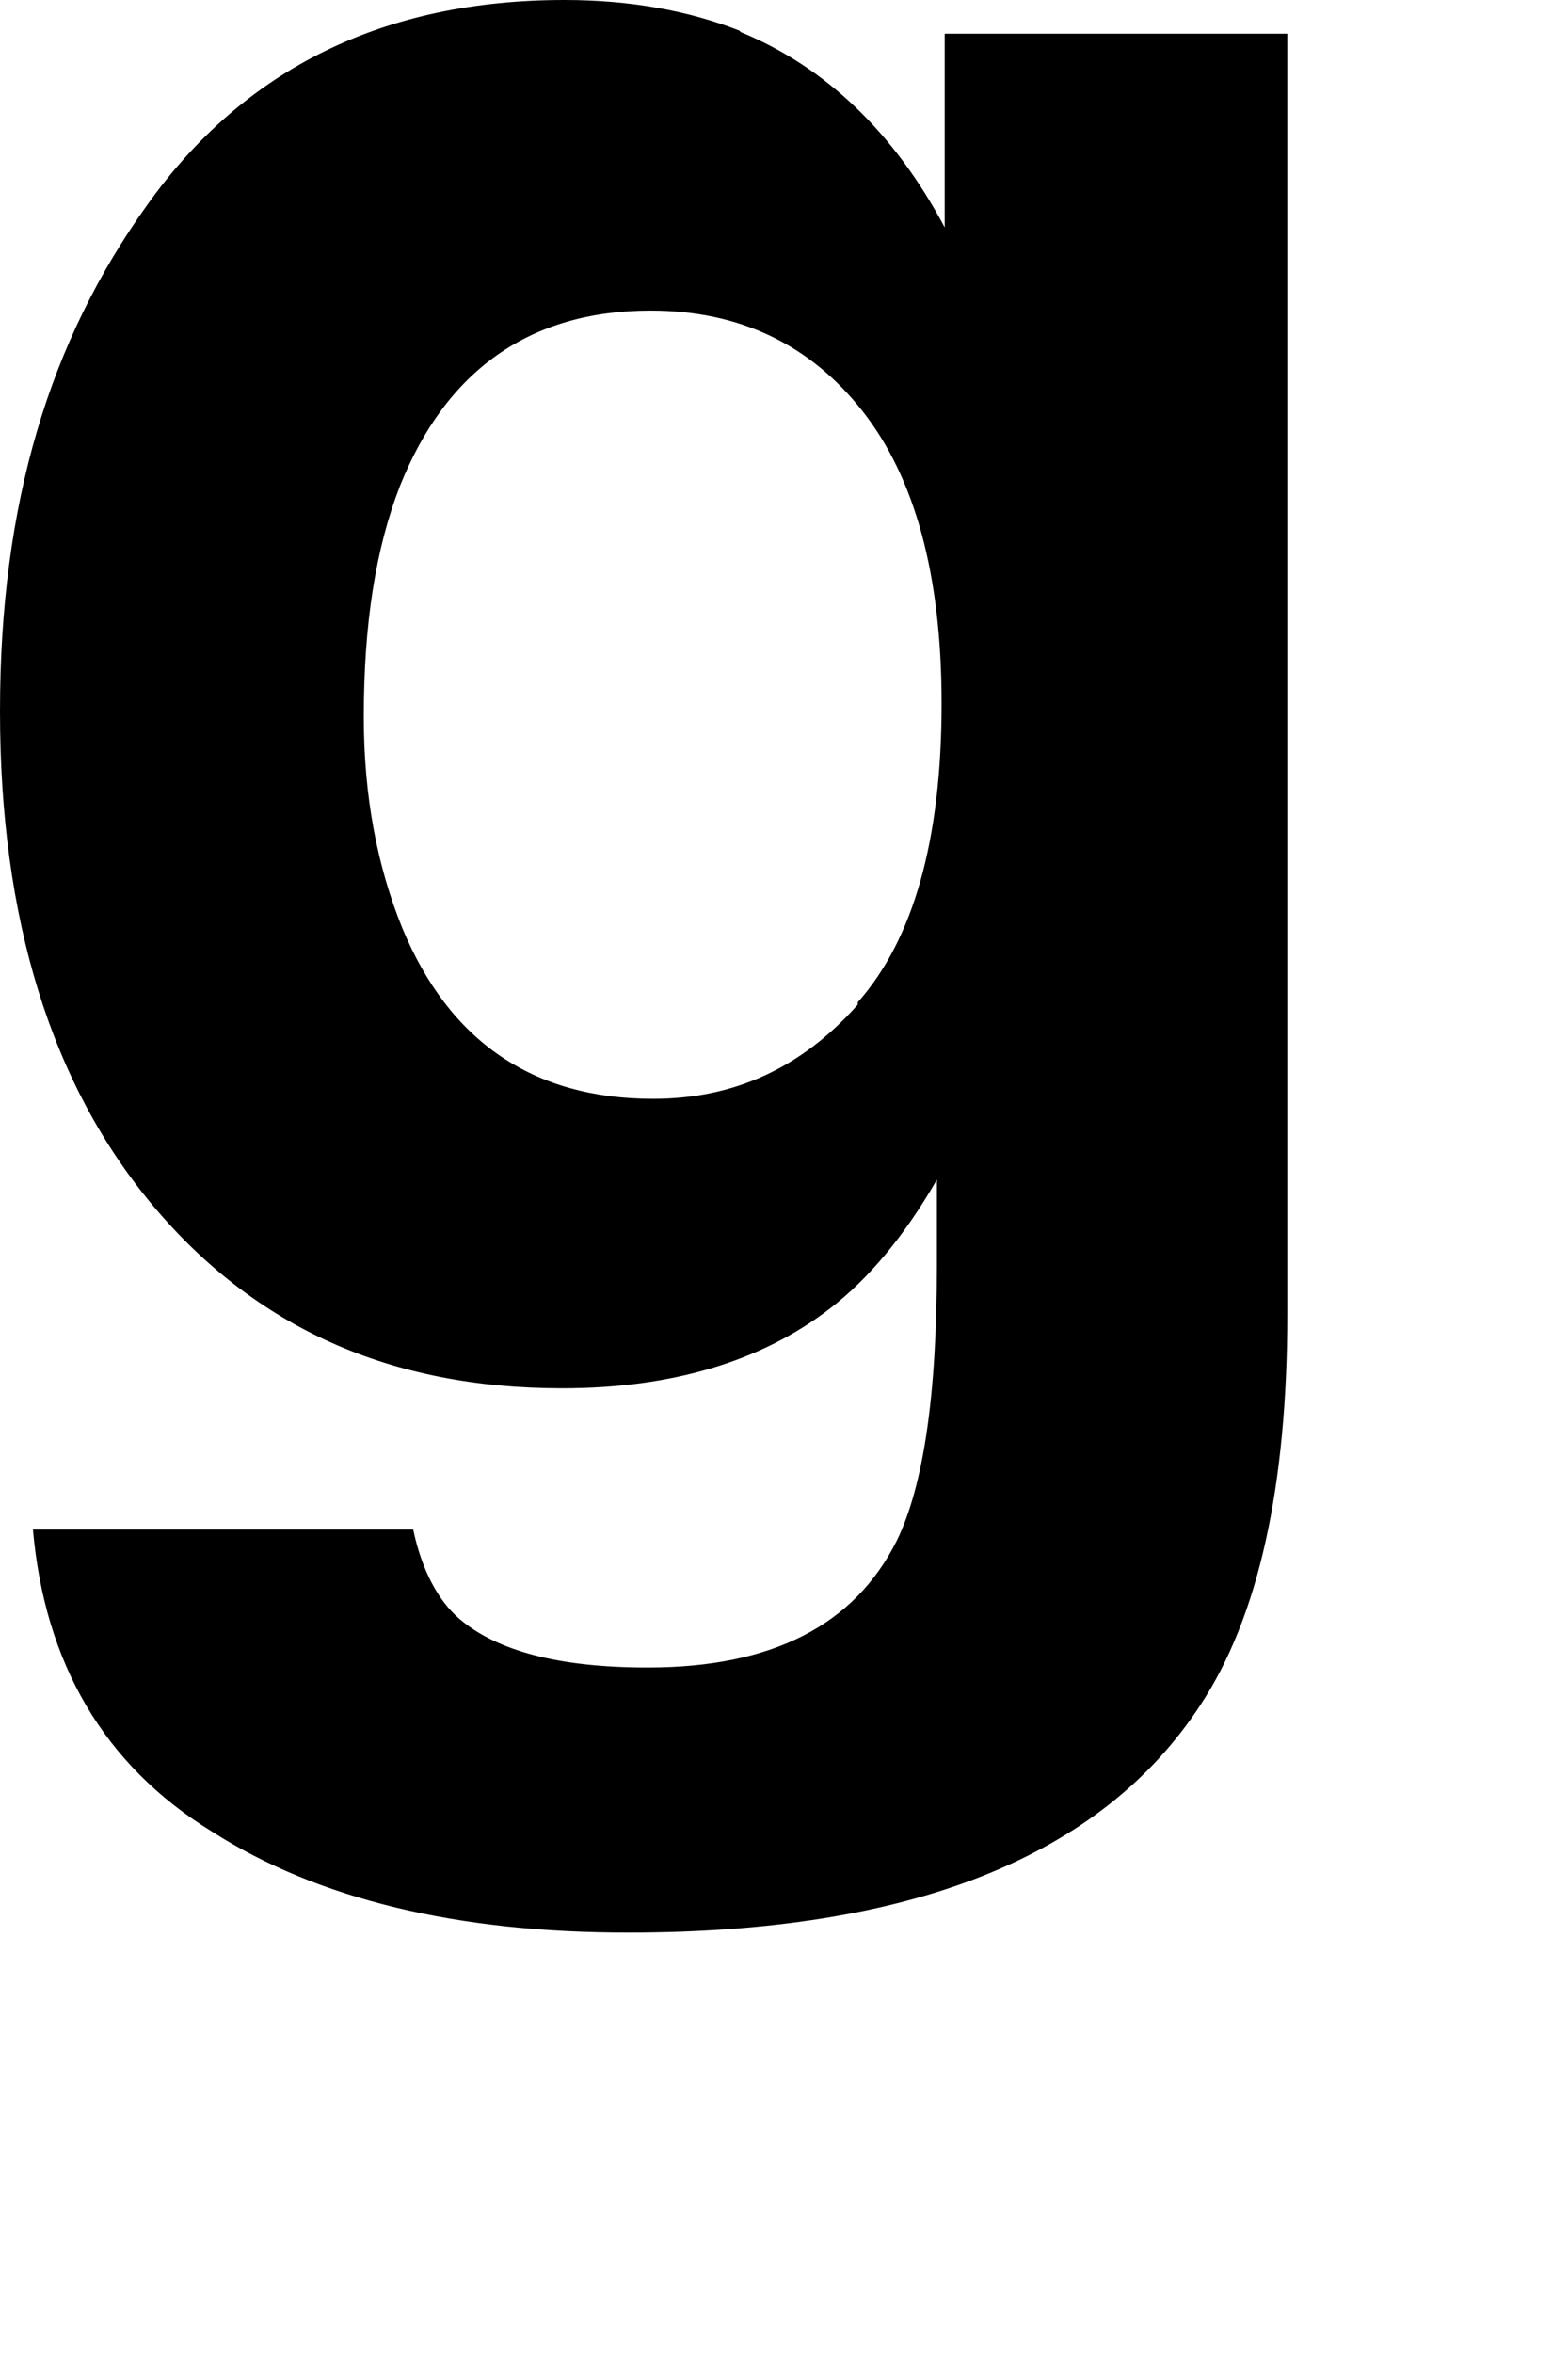 <?xml version="1.0" encoding="utf-8"?>
<svg xmlns="http://www.w3.org/2000/svg" fill="none" height="100%" overflow="visible" preserveAspectRatio="none" style="display: block;" viewBox="0 0 2 3" width="100%">
<path d="M0.945 0.041C1.052 0.085 1.14 0.168 1.205 0.29V0.043H1.642V1.674C1.642 1.896 1.605 2.062 1.531 2.174C1.404 2.368 1.161 2.464 0.801 2.464C0.584 2.464 0.406 2.422 0.27 2.335C0.132 2.25 0.057 2.12 0.042 1.95H0.527C0.538 2.002 0.559 2.041 0.586 2.064C0.634 2.105 0.713 2.126 0.826 2.126C0.985 2.126 1.09 2.072 1.144 1.964C1.178 1.894 1.195 1.778 1.195 1.614V1.504C1.153 1.577 1.107 1.631 1.059 1.668C0.971 1.736 0.856 1.77 0.717 1.77C0.498 1.77 0.326 1.693 0.195 1.537C0.065 1.382 0 1.171 0 0.907C0 0.642 0.063 0.435 0.188 0.261C0.312 0.087 0.49 0 0.72 0C0.805 0 0.879 0.014 0.943 0.039L0.945 0.041ZM1.094 1.278C1.165 1.198 1.201 1.071 1.201 0.897C1.201 0.733 1.167 0.609 1.1 0.524C1.033 0.439 0.943 0.396 0.83 0.396C0.676 0.396 0.569 0.472 0.51 0.62C0.479 0.7 0.464 0.796 0.464 0.914C0.464 1.015 0.481 1.104 0.513 1.183C0.573 1.328 0.68 1.401 0.833 1.401C0.937 1.401 1.023 1.361 1.094 1.281V1.278Z" fill="black" id="Vector"/>
</svg>